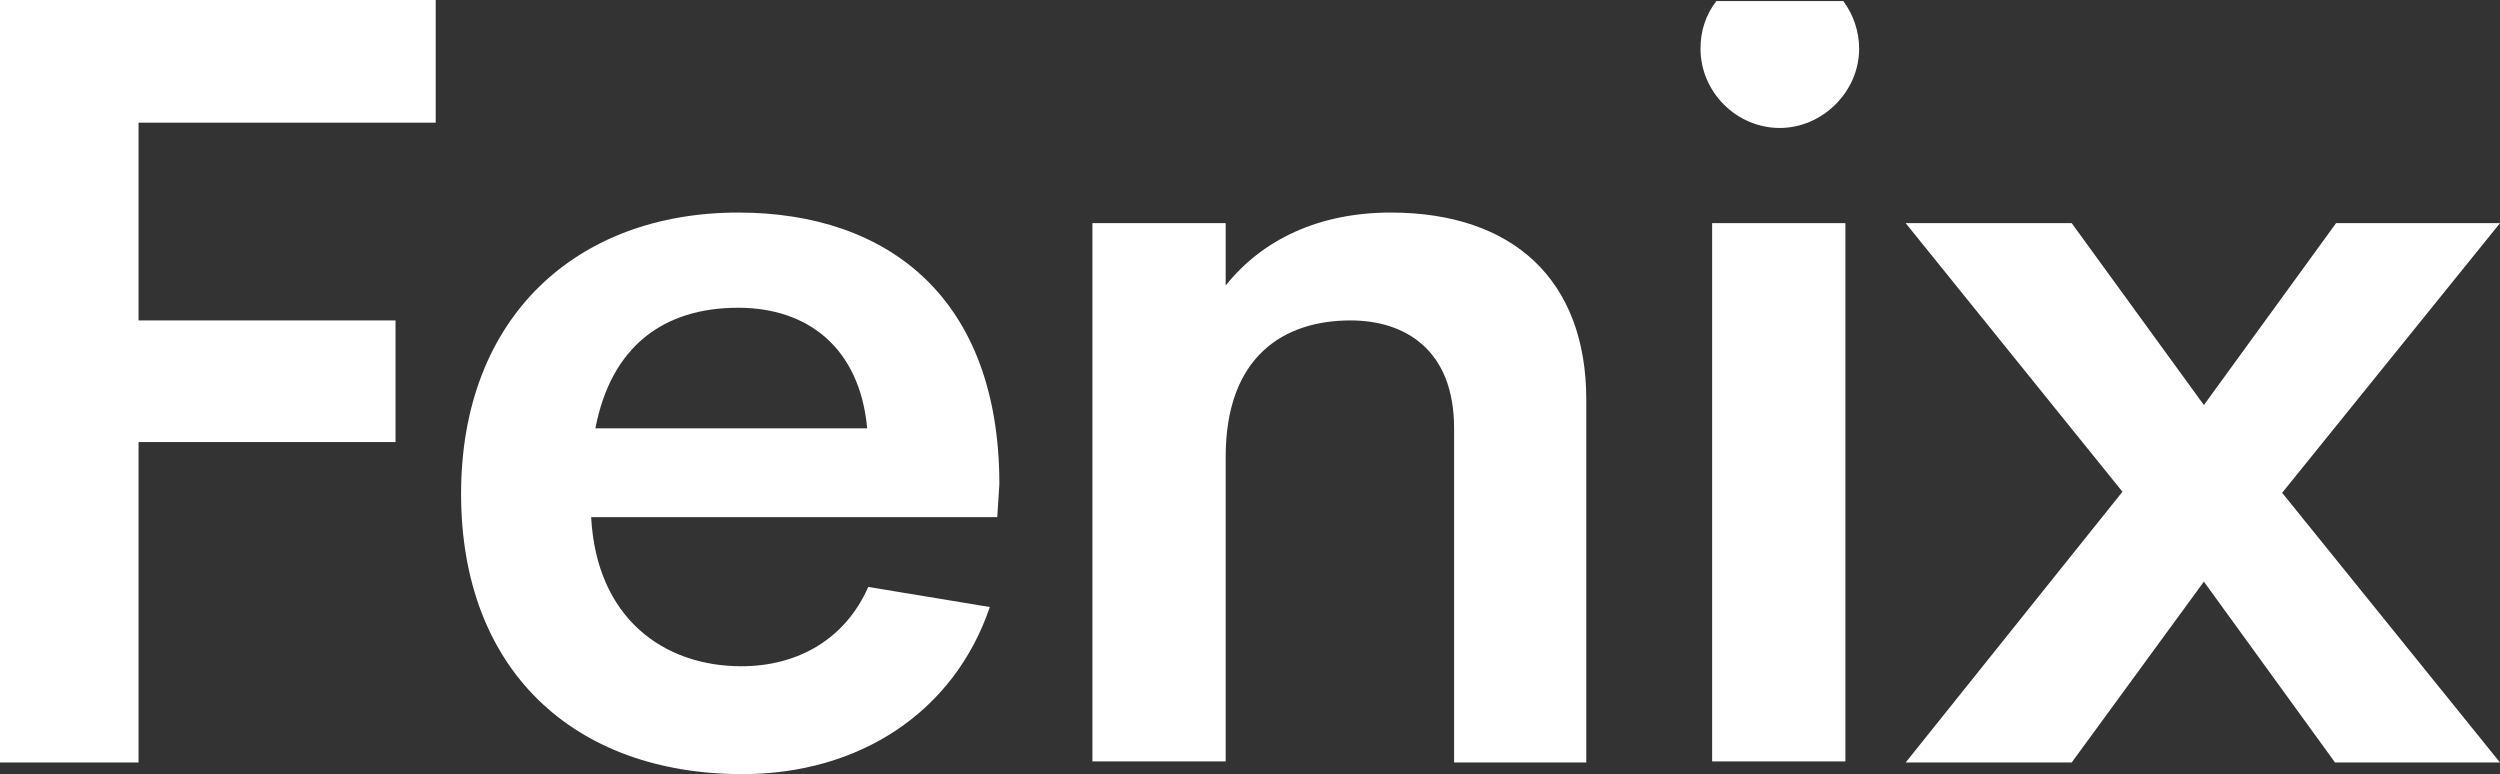 <?xml version="1.0" encoding="utf-8"?>
<!-- Generator: Adobe Illustrator 19.0.0, SVG Export Plug-In . SVG Version: 6.00 Build 0)  -->
<svg version="1.1" id="Calque_1" xmlns="http://www.w3.org/2000/svg" xmlns:xlink="http://www.w3.org/1999/xlink" x="0px" y="0px"
	 viewBox="-681 414.9 236.4 73.2" style="enable-background:new -681 414.9 236.4 73.2;" xml:space="preserve">
<rect x="-681" y="414.9" width="236.4" height="73.2" fill="#333333" stroke="none"/>
<style type="text/css">
	.st0{fill:#FFFFFF;}
</style>
<g id="XMLID_15_">
	<path id="XMLID_23_" class="st0" d="M-549.5,435c-6.7,0-12.1,2.5-15.6,6.9V436h-12.6v50.9h12.6v-28.8c0-9.5,5.5-12.9,11.8-12.9
		c5.2,0,9.8,2.8,9.8,10.2V487h12.5v-34.3C-531,441.4-537.9,435-549.5,435z"/>
	<path id="XMLID_20_" class="st0" d="M-611.2,435c-15.2,0-26.2,9.8-26.2,26.6c0,16.7,10.7,26.5,26.6,26.5c11,0,20-5.8,23.4-15.8
		l-11.5-1.9c-2.1,4.8-6.5,7.5-12,7.5c-7.4,0-13.7-4.6-14.2-14.1h38.4l0.2-3.1C-586.5,443.1-597,435-611.2,435z M-624.7,455.4
		c1.5-7.8,6.5-11.4,13.5-11.4c6.6,0,11.5,3.8,12.2,11.4H-624.7z"/>
	<polygon id="XMLID_19_" class="st0" points="-681,487 -667.9,487 -667.9,456.7 -643.6,456.7 -643.6,445.2 -667.9,445.2 
		-667.9,426.5 -639.8,426.5 -639.8,414.9 -681,414.9 	"/>
	<polygon id="XMLID_18_" class="st0" points="-444.6,436 -460.1,436 -472.6,453.2 -485.1,436 -500.8,436 -480.3,461.4 -500.8,487 
		-485.1,487 -472.6,469.9 -460.2,487 -444.6,487 -465.2,461.5 	"/>
	<rect id="XMLID_17_" x="-519.1" y="436" class="st0" width="12.6" height="50.9"/>
	<path id="XMLID_16_" class="st0" d="M-518.7,415c-1,1.3-1.5,2.8-1.5,4.5c0,4.1,3.4,7.5,7.5,7.5c4,0,7.5-3.4,7.5-7.5
		c0-1.7-0.6-3.3-1.5-4.5C-506.7,415-518.7,415-518.7,415z"/>
</g>
</svg>
